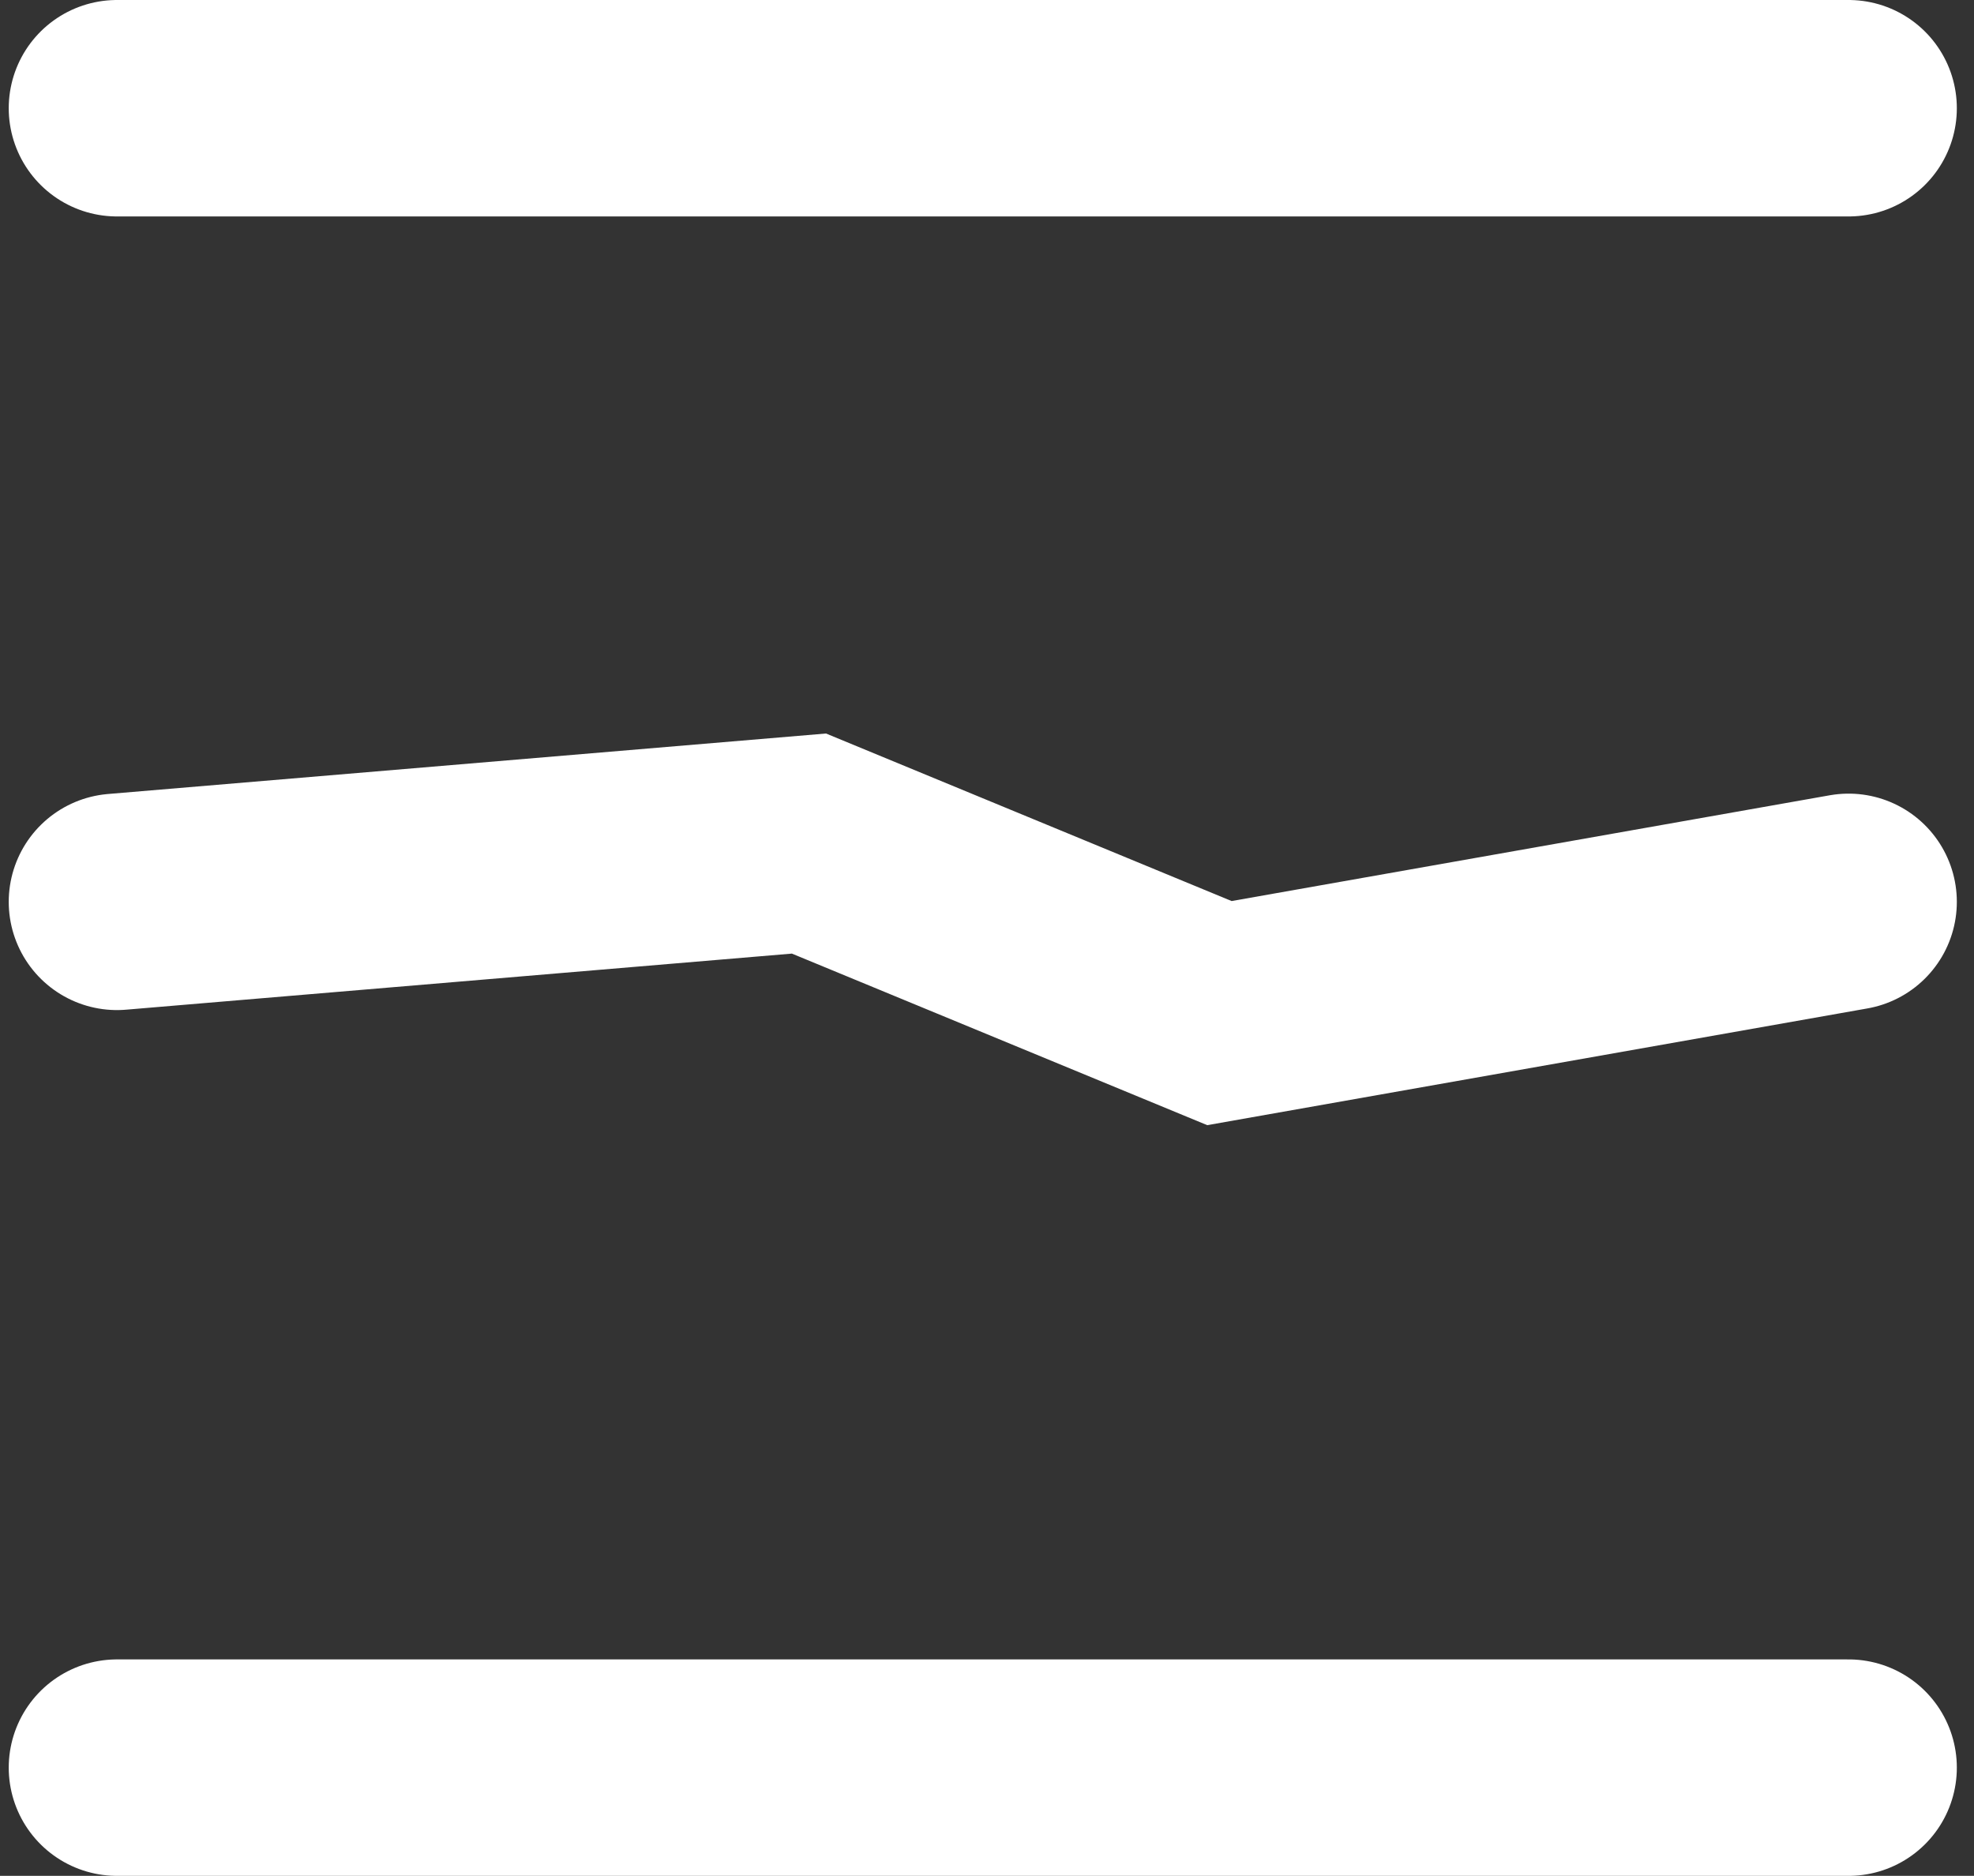 <svg xmlns="http://www.w3.org/2000/svg" width="27.359" height="26" viewBox="0 0 27.359 26">
  <rect x="0" y="0" width="27.359" height="26" fill="#333333" stroke="none"/>
  <g id="hamburger_menù_close" data-name="hamburger menù close" transform="translate(1.621 1.5)">
    <path id="Tracciato_17063" data-name="Tracciato 17063" d="M24,0H0" fill="none" stroke="#fff" stroke-linecap="round" stroke-width="3"/>
    <path id="Tracciato_17053" data-name="Tracciato 17053" d="M24,0,15.28,1.542,9.591-.808,0,0" transform="translate(0 11)" fill="none" stroke="#fff" stroke-linecap="round" stroke-width="3"/>
    <path id="Tracciato_17064" data-name="Tracciato 17064" d="M24,0H0" transform="translate(0 23)" fill="none" stroke="#fff" stroke-linecap="round" stroke-width="3"/>
  </g>
</svg>
